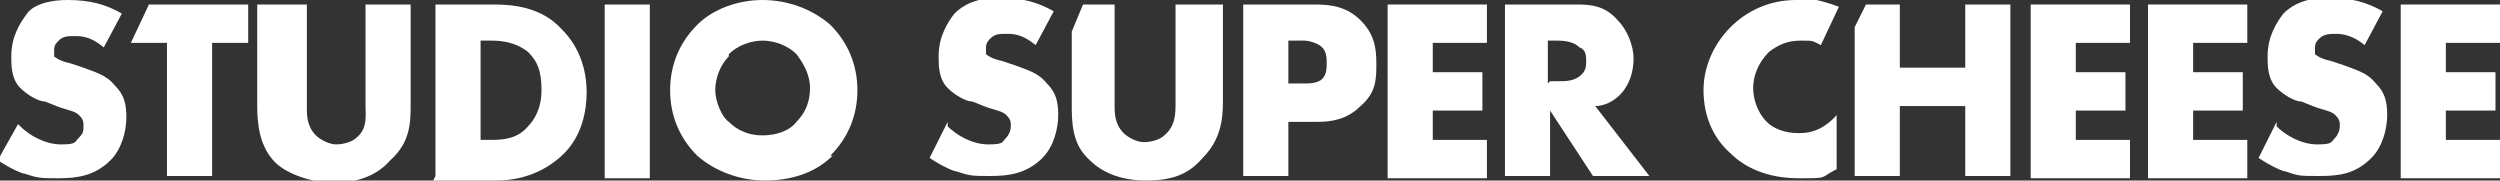 <?xml version="1.0" encoding="UTF-8"?>
<svg id="_レイヤー_2" xmlns="http://www.w3.org/2000/svg" version="1.1" viewBox="0 0 110.8 8">
  <rect x="0" y="0" width="110.8" height="8" fill="#333333" stroke="none"/>
  <!-- Generator: Adobe Illustrator 29.5.0, SVG Export Plug-In . SVG Version: 2.1.0 Build 137)  -->
  <defs>
    <style>
      .st0 {
        fill: #fff;
      }
    </style>
  </defs>
  <g id="TOP_画像">
    <g>
      <g>
        <path class="st0" d="M.9,5.6c.4.4,1.1.8,1.8.8s.6-.1.8-.3.2-.3.2-.5,0-.3-.2-.5c-.2-.2-.5-.2-1-.4l-.5-.2c-.3,0-.8-.3-1.1-.6-.4-.4-.4-1-.4-1.4,0-.9.4-1.5.7-1.9C1.4.3,2,0,3,0s1.7.2,2.4.6l-.8,1.5c-.6-.5-1-.5-1.3-.5s-.5,0-.7.2c-.1.1-.2.2-.2.4s0,.2,0,.3c0,0,.2.2.7.3l.6.2c.5.2,1,.3,1.4.8.4.4.5.8.5,1.4s-.2,1.4-.7,1.9c-.7.7-1.5.8-2.3.8s-.9,0-1.5-.2c-.1,0-.6-.2-1.2-.6l.9-1.6h0Z"/>
        <path class="st0" d="M13.6.2v4.6c0,.3,0,.8.4,1.2.2.2.6.4.9.4s.7-.1.9-.3c.5-.4.4-1,.4-1.4V.2h2v4.4c0,.8,0,1.7-.9,2.5-.6.7-1.5,1-2.5,1s-2.1-.4-2.6-.9c-.7-.7-.8-1.7-.8-2.5V.2h2Z"/>
        <path class="st0" d="M19.3,7.8V.2h2.6c.8,0,2.1.1,3,1.1.9.9,1.1,2,1.1,2.8s-.2,1.9-1,2.7c-.6.6-1.6,1.2-3,1.2h-2.8,0ZM21.3,6.2h.4c.5,0,1.2,0,1.7-.6.2-.2.6-.7.6-1.6s-.2-1.3-.6-1.7c-.5-.4-1.1-.5-1.6-.5h-.5v4.3h0Z"/>
        <path class="st0" d="M28.8.2v7.7h-2V.2h2Z"/>
        <path class="st0" d="M36.9,6.9c-.8.8-1.9,1.1-3,1.1s-2.2-.4-3-1.1c-.8-.8-1.2-1.8-1.2-2.9s.4-2.1,1.2-2.9C31.6.4,32.7,0,33.8,0s2.2.4,3,1.1c.8.8,1.2,1.8,1.2,2.9s-.4,2.1-1.2,2.9ZM32.3,2.5c-.4.4-.6,1-.6,1.5s.3,1.2.6,1.4c.4.4.9.6,1.5.6s1.2-.2,1.5-.6c.4-.4.6-.9.6-1.5s-.3-1.1-.6-1.5c-.4-.4-1-.6-1.5-.6s-1.1.2-1.5.6h0Z"/>
        <path class="st0" d="M42,5.6c.4.4,1.1.8,1.8.8s.6-.1.8-.3c.1-.1.2-.3.2-.5s0-.3-.2-.5c-.2-.2-.5-.2-1-.4l-.5-.2c-.3,0-.8-.3-1.1-.6-.4-.4-.4-1-.4-1.4,0-.9.4-1.5.7-1.9.4-.4,1-.7,2-.7s1.7.2,2.4.6l-.8,1.5c-.6-.5-1-.5-1.3-.5s-.5,0-.7.2c-.1.1-.2.2-.2.4s0,.2,0,.3c0,0,.2.2.7.3l.6.2c.5.2,1,.3,1.4.8.4.4.5.8.5,1.4s-.2,1.4-.7,1.9c-.7.7-1.5.8-2.3.8s-.9,0-1.5-.2c-.1,0-.6-.2-1.2-.6l.8-1.6h0Z"/>
        <path class="st0" d="M57.1,5.3v2.5h-2V.2h3.2c.7,0,1.4.1,2,.7.6.6.7,1.2.7,1.9s0,1.3-.7,1.9c-.6.6-1.3.7-1.9.7h-1.3ZM57.1,3.7h.7c.2,0,.6,0,.8-.2.2-.2.2-.5.2-.7s0-.5-.2-.7c-.2-.2-.6-.3-.8-.3h-.7v1.9Z"/>
        <path class="st0" d="M65.9,1.9h-2.4v1.3h2.2v1.7h-2.2v1.3h2.4v1.7h-4.4V.2h4.4v1.7h0Z"/>
        <path class="st0" d="M69.8.2c.6,0,1.3,0,1.9.7.4.4.7,1.1.7,1.7s-.2,1.2-.6,1.6c-.3.3-.7.5-1.1.5l2.4,3.1h-2.5l-1.9-2.9v2.9h-2V.2h3.1,0ZM68.7,3.6h.4c.3,0,.7,0,1-.3.2-.2.2-.4.2-.6s0-.5-.3-.6c-.2-.2-.5-.3-1-.3h-.4v1.9h0Z"/>
        <path class="st0" d="M94.4,1.9h-2.4v1.3h2.2v1.7h-2.2v1.3h2.4v1.7h-4.4V.2h4.4v1.7h0Z"/>
        <path class="st0" d="M99.6,1.9h-2.4v1.3h2.2v1.7h-2.2v1.3h2.4v1.7h-4.4V.2h4.4v1.7h0Z"/>
        <path class="st0" d="M100.9,5.6c.4.4,1.1.8,1.8.8s.6-.1.8-.3c.1-.1.2-.3.2-.5s0-.3-.2-.5c-.2-.2-.5-.2-1-.4l-.5-.2c-.3,0-.8-.3-1.1-.6-.4-.4-.4-1-.4-1.4,0-.9.4-1.5.7-1.9.4-.4,1-.7,2-.7s1.7.2,2.4.6l-.8,1.5c-.6-.5-1.1-.5-1.3-.5s-.5,0-.7.2c-.1.1-.2.2-.2.4s0,.2,0,.3c0,0,.2.2.7.3l.6.2c.5.2,1,.3,1.4.8.4.4.5.8.5,1.4s-.2,1.4-.7,1.9c-.7.7-1.4.8-2.3.8s-.9,0-1.5-.2c-.1,0-.6-.2-1.2-.6l.8-1.6h0Z"/>
        <path class="st0" d="M110.8,1.9h-2.4v1.3h2.2v1.7h-2.2v1.3h2.4v1.7h-4.4V.2h4.4v1.7h0Z"/>
      </g>
      <polygon class="st0" points="6.6 .2 5.8 1.9 7.4 1.9 7.4 7.8 9.4 7.8 9.4 1.9 11 1.9 11 .2 6.6 .2"/>
      <path class="st0" d="M52.1.2v4.4c0,.4,0,1-.5,1.4-.2.2-.6.3-.9.3s-.7-.2-.9-.4c-.4-.4-.4-.9-.4-1.2V.2h-1.4l-.5,1.2v3.2c0,.8,0,1.8.8,2.5.5.5,1.3.9,2.5.9s1.9-.3,2.5-1c.8-.8.9-1.7.9-2.5V.2h-2Z"/>
      <path class="st0" d="M79.6,0c-1.2,0-2.2.5-2.9,1.2-.7.7-1.2,1.7-1.2,2.8s.4,2.1,1.2,2.8c.6.6,1.6,1.1,3,1.1s.9,0,1.7-.4v-2.4c-.7.8-1.4.8-1.7.8-.6,0-1.1-.2-1.4-.5-.4-.4-.6-1-.6-1.5s.2-1.1.7-1.6c.4-.3.8-.5,1.4-.5s.5,0,.9.2l.8-1.7c-.8-.3-1.4-.4-1.8-.4Z"/>
      <polygon class="st0" points="87.1 .2 87.1 3 84.2 3 84.2 .2 82.7 .2 82.2 1.2 82.2 7.8 84.2 7.8 84.2 4.7 87.1 4.7 87.1 7.8 89.1 7.8 89.1 .2 87.1 .2"/>
    </g>
  </g>
</svg>